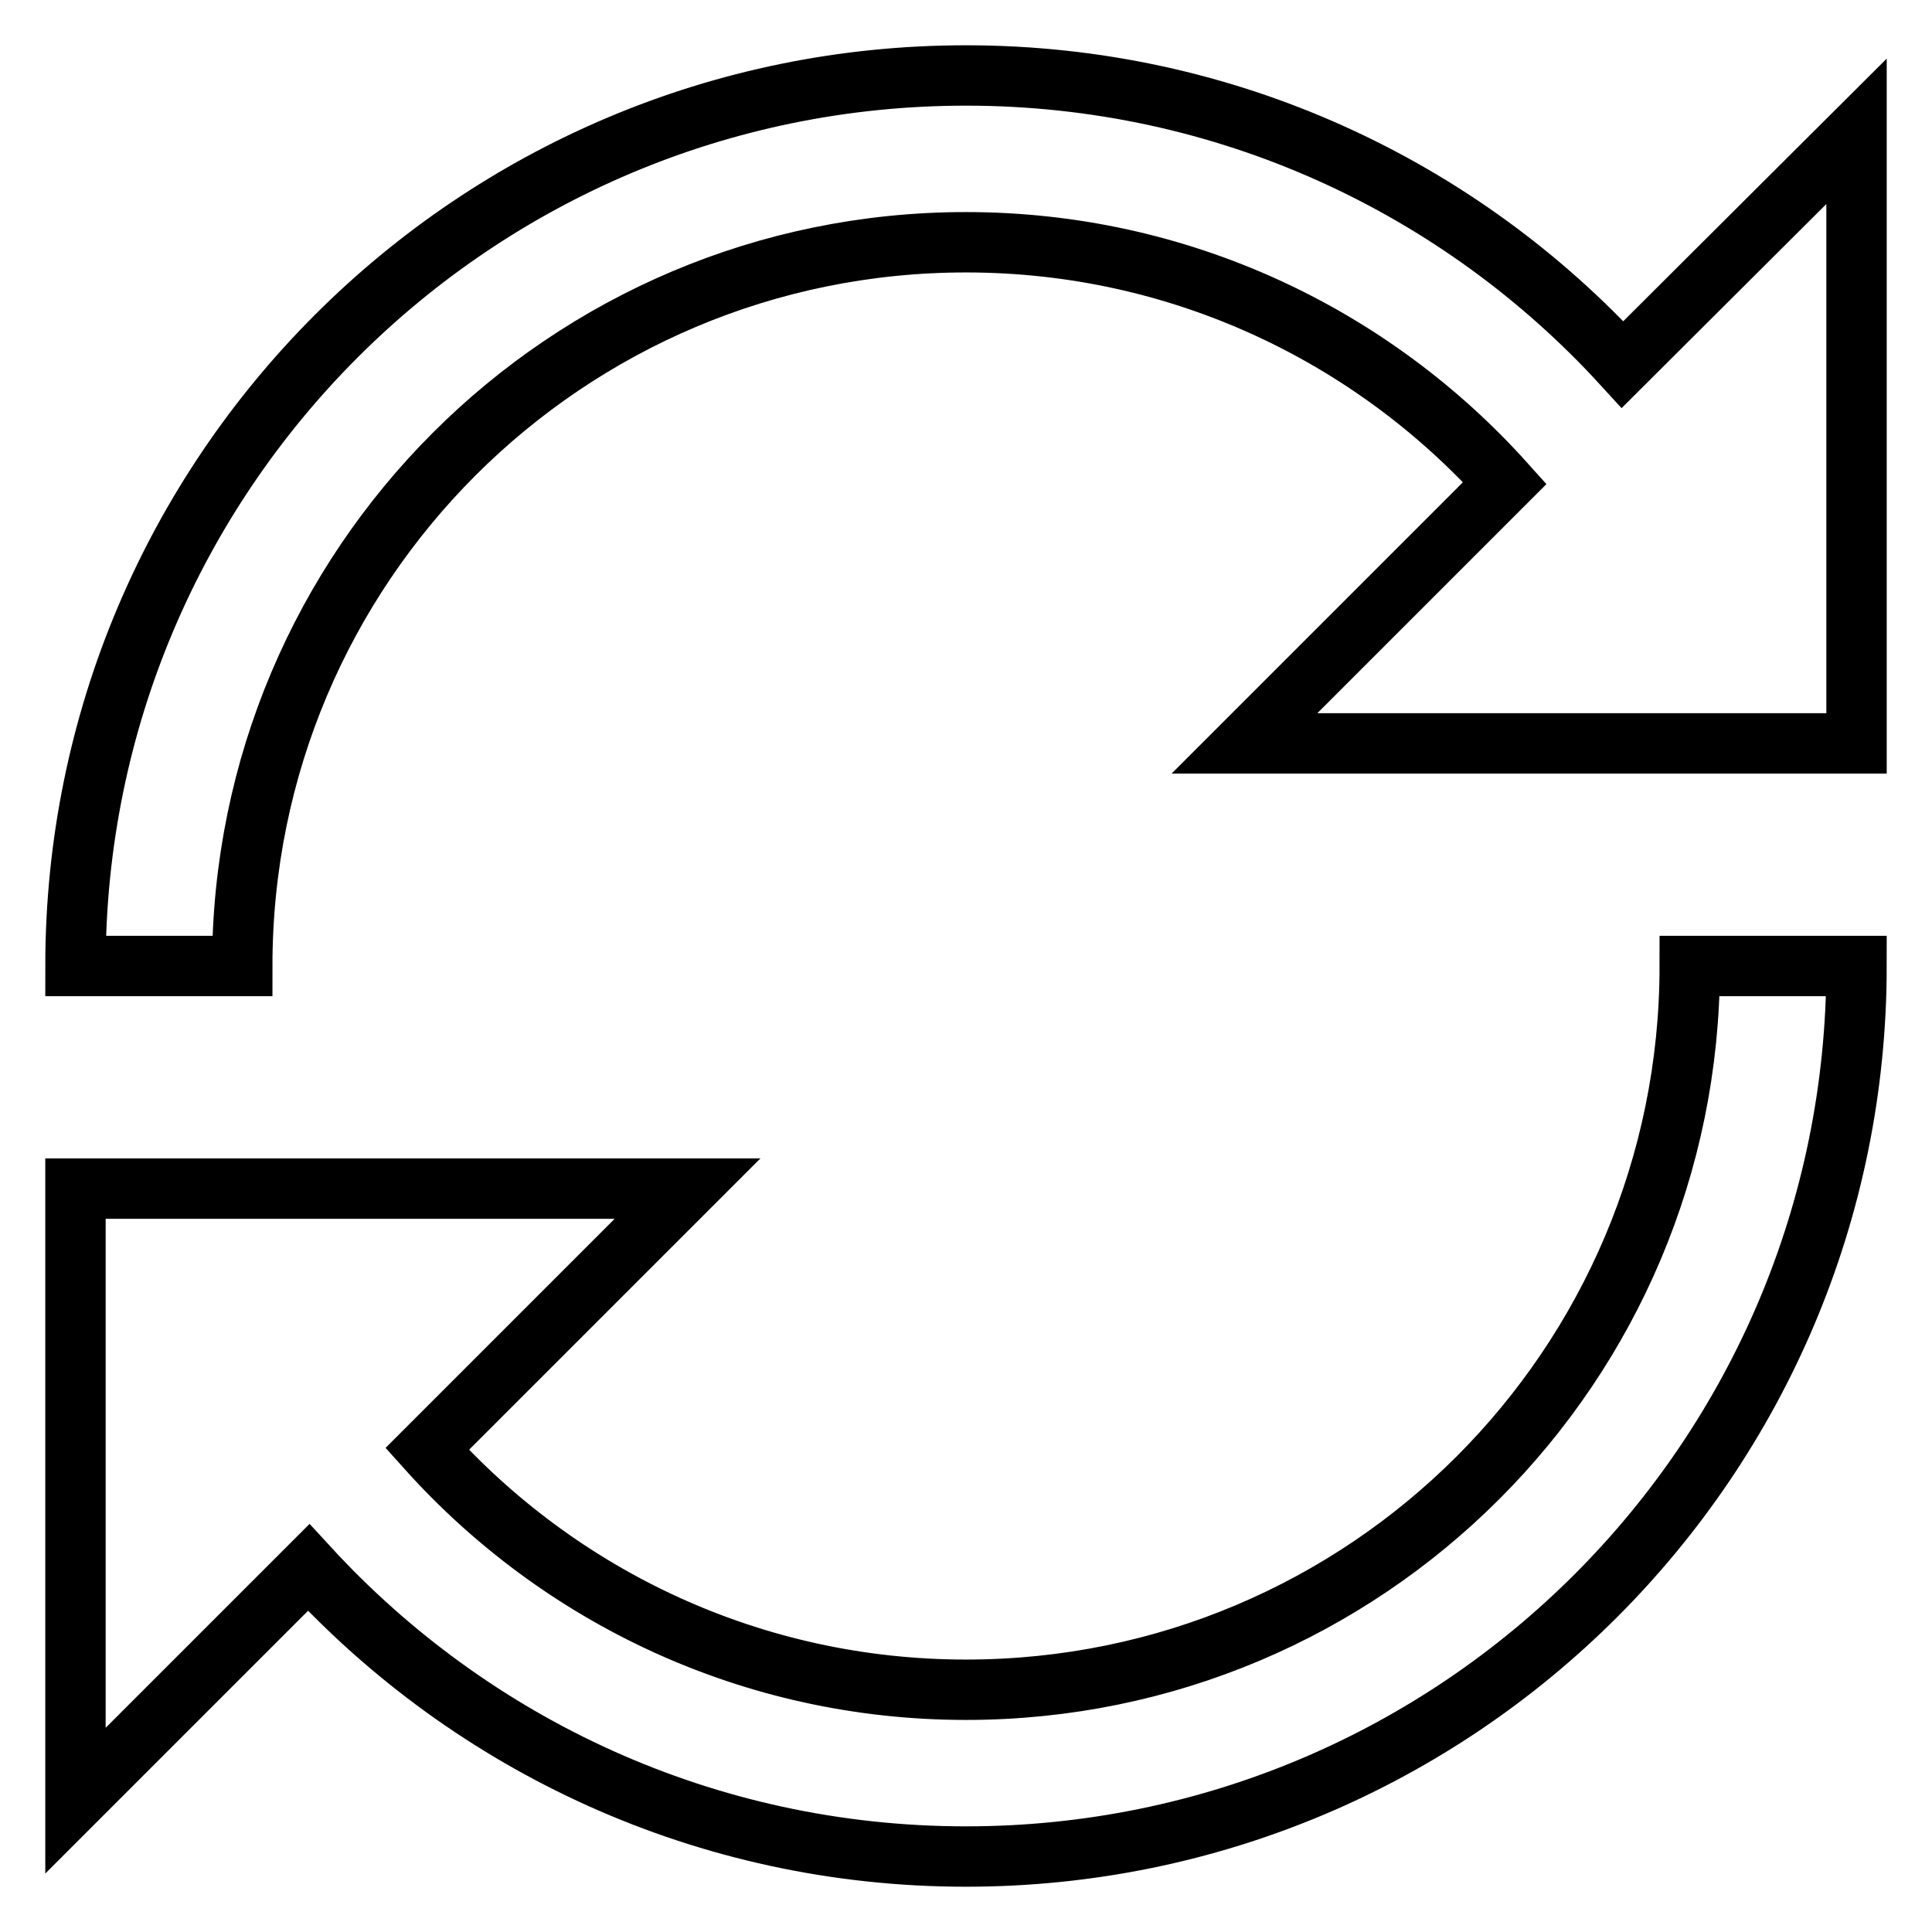 <?xml version="1.0" encoding="utf-8"?>
<!-- Svg Vector Icons : http://www.onlinewebfonts.com/icon -->
<!DOCTYPE svg PUBLIC "-//W3C//DTD SVG 1.1//EN" "http://www.w3.org/Graphics/SVG/1.1/DTD/svg11.dtd">
<svg version="1.1" xmlns="http://www.w3.org/2000/svg" xmlns:xlink="http://www.w3.org/1999/xlink" x="0px" y="0px" viewBox="0 0 256 256" enable-background="new 0 0 256 256" xml:space="preserve">
<g><g><path stroke-width="8" fill-opacity="0" stroke="#000000"  d="M215,48.3C193.5,24.8,162.5,10,128,10C62.8,10,10,62.8,10,128h22.1c0-53,42.9-95.9,95.9-95.9c28.3,0,53.8,12.3,71.4,31.9l-34.5,34.5H246V17.4L215,48.3L215,48.3z"/><path stroke-width="8" fill-opacity="0" stroke="#000000"  d="M223.9,128c0,53-42.9,95.9-95.9,95.9c-28.3,0-53.8-12.3-71.4-31.9l34.5-34.5H10v81.1l30.9-30.9C62.5,231.2,93.5,246,128,246c65.2,0,118-52.8,118-118H223.9L223.9,128z"/></g></g>
</svg>